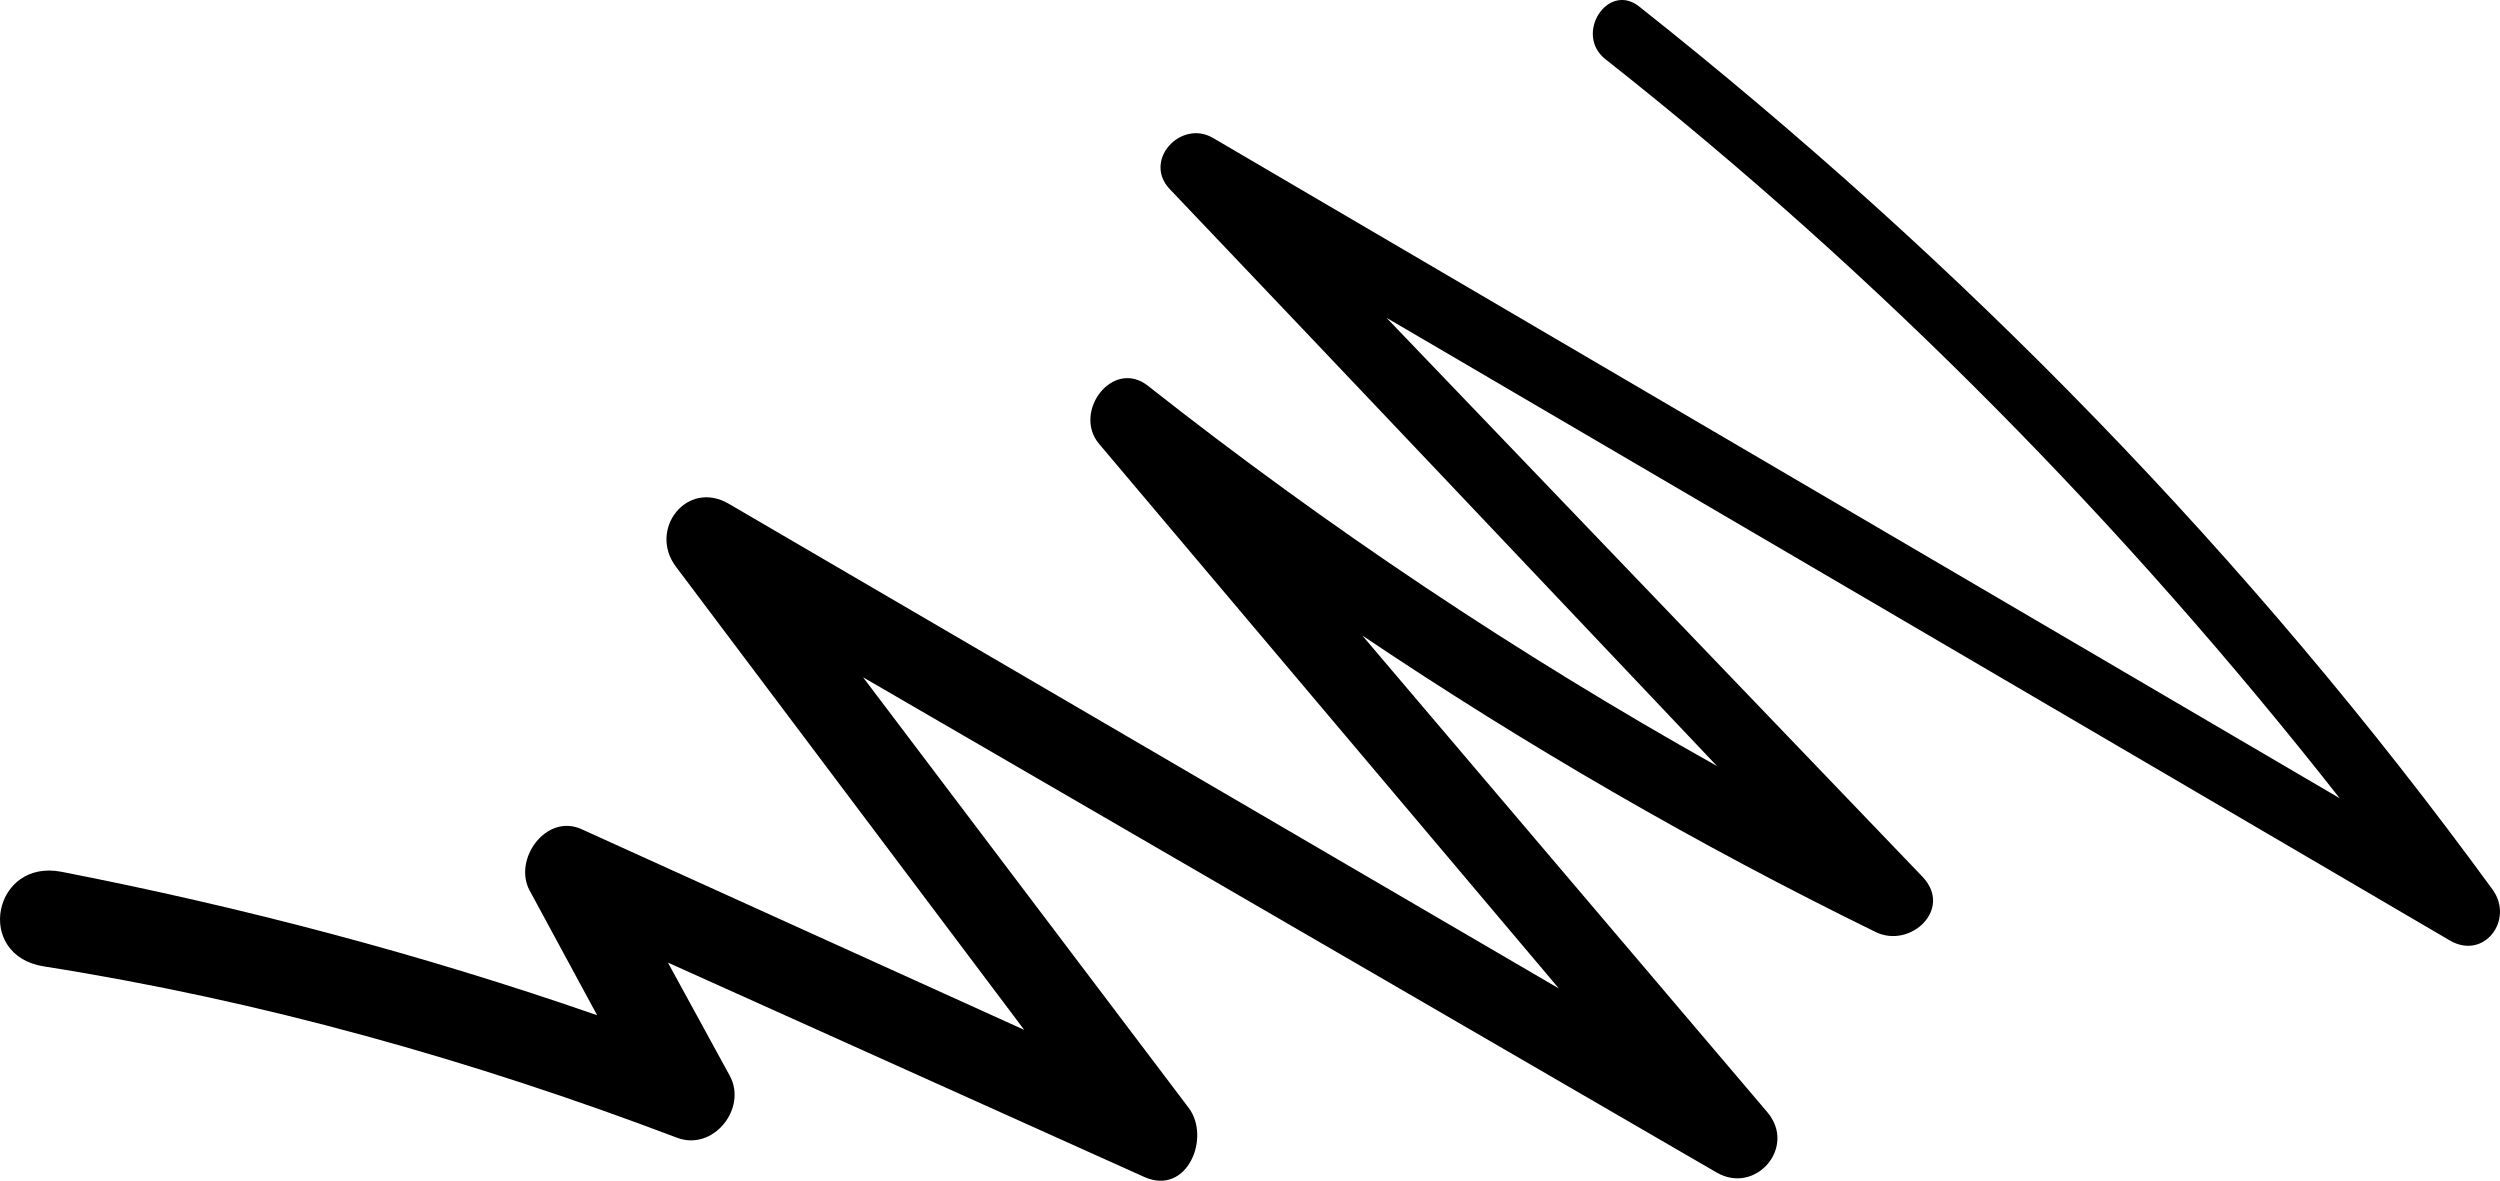 <?xml version="1.0" encoding="utf-8"?>
<!-- Generator: Adobe Illustrator 27.2.0, SVG Export Plug-In . SVG Version: 6.00 Build 0)  -->
<svg version="1.1" id="Layer_1" xmlns="http://www.w3.org/2000/svg" xmlns:xlink="http://www.w3.org/1999/xlink" x="0px" y="0px"
	 viewBox="0 0 905.76 427.8" style="enable-background:new 0 0 905.76 427.8;" xml:space="preserve">
<path d="M640.31,402.95c-48.91-57.58-97.83-115.14-146.75-172.7c59.44,39.94,121.48,75.85,186.01,107.43
	c12.55,6.14,28.17-8.34,16.91-20.08c-64.71-67.5-129.48-134.94-194.16-202.47c128.41,75.2,256.83,150.39,385.24,225.59
	c12.48,7.31,23.44-7.55,15.51-18.42C815.07,201.57,710.97,95.11,593.89,2.37c-11.43-9.06-23.64,10.08-12.26,19.06
	C680.78,99.64,769.72,190,847.68,289.21c-136.07-79.74-272.14-159.49-408.2-239.23c-11.66-6.83-25.55,8.16-15.64,18.57
	c66.2,69.54,132.21,139.28,198.24,208.99c-72.18-40.44-141.01-86.4-206.15-137.74c-12.81-10.1-27.45,9.5-17.71,21.04
	c55.52,65.77,111.04,131.53,166.57,197.29C464.54,299.6,364.3,241.06,264.06,182.53c-15.28-8.92-29.26,9.36-19.18,22.77
	c42.06,55.94,84.13,111.88,126.19,167.82c-53.46-24.24-106.93-48.48-160.39-72.71c-12.86-5.83-24.88,11-18.79,22.23
	c8.16,15.06,16.3,30.13,24.46,45.19c-63.32-22.02-128.14-39.1-194.03-51.97c-24.82-4.85-31.68,30.29-6.42,34.27
	c78.68,12.4,155,33.88,229.45,62.09c13.03,4.94,25.52-10.64,19.03-22.51c-7.47-13.65-14.93-27.31-22.39-40.96
	c57.52,25.88,115.03,51.77,172.55,77.65c15.55,7,24.27-14.25,16.11-25.04c-39.32-51.99-78.64-103.98-117.96-155.98
	c103.08,59.8,206.16,119.61,309.23,179.41C636.04,433.01,651.07,415.62,640.31,402.95z"/>
</svg>
